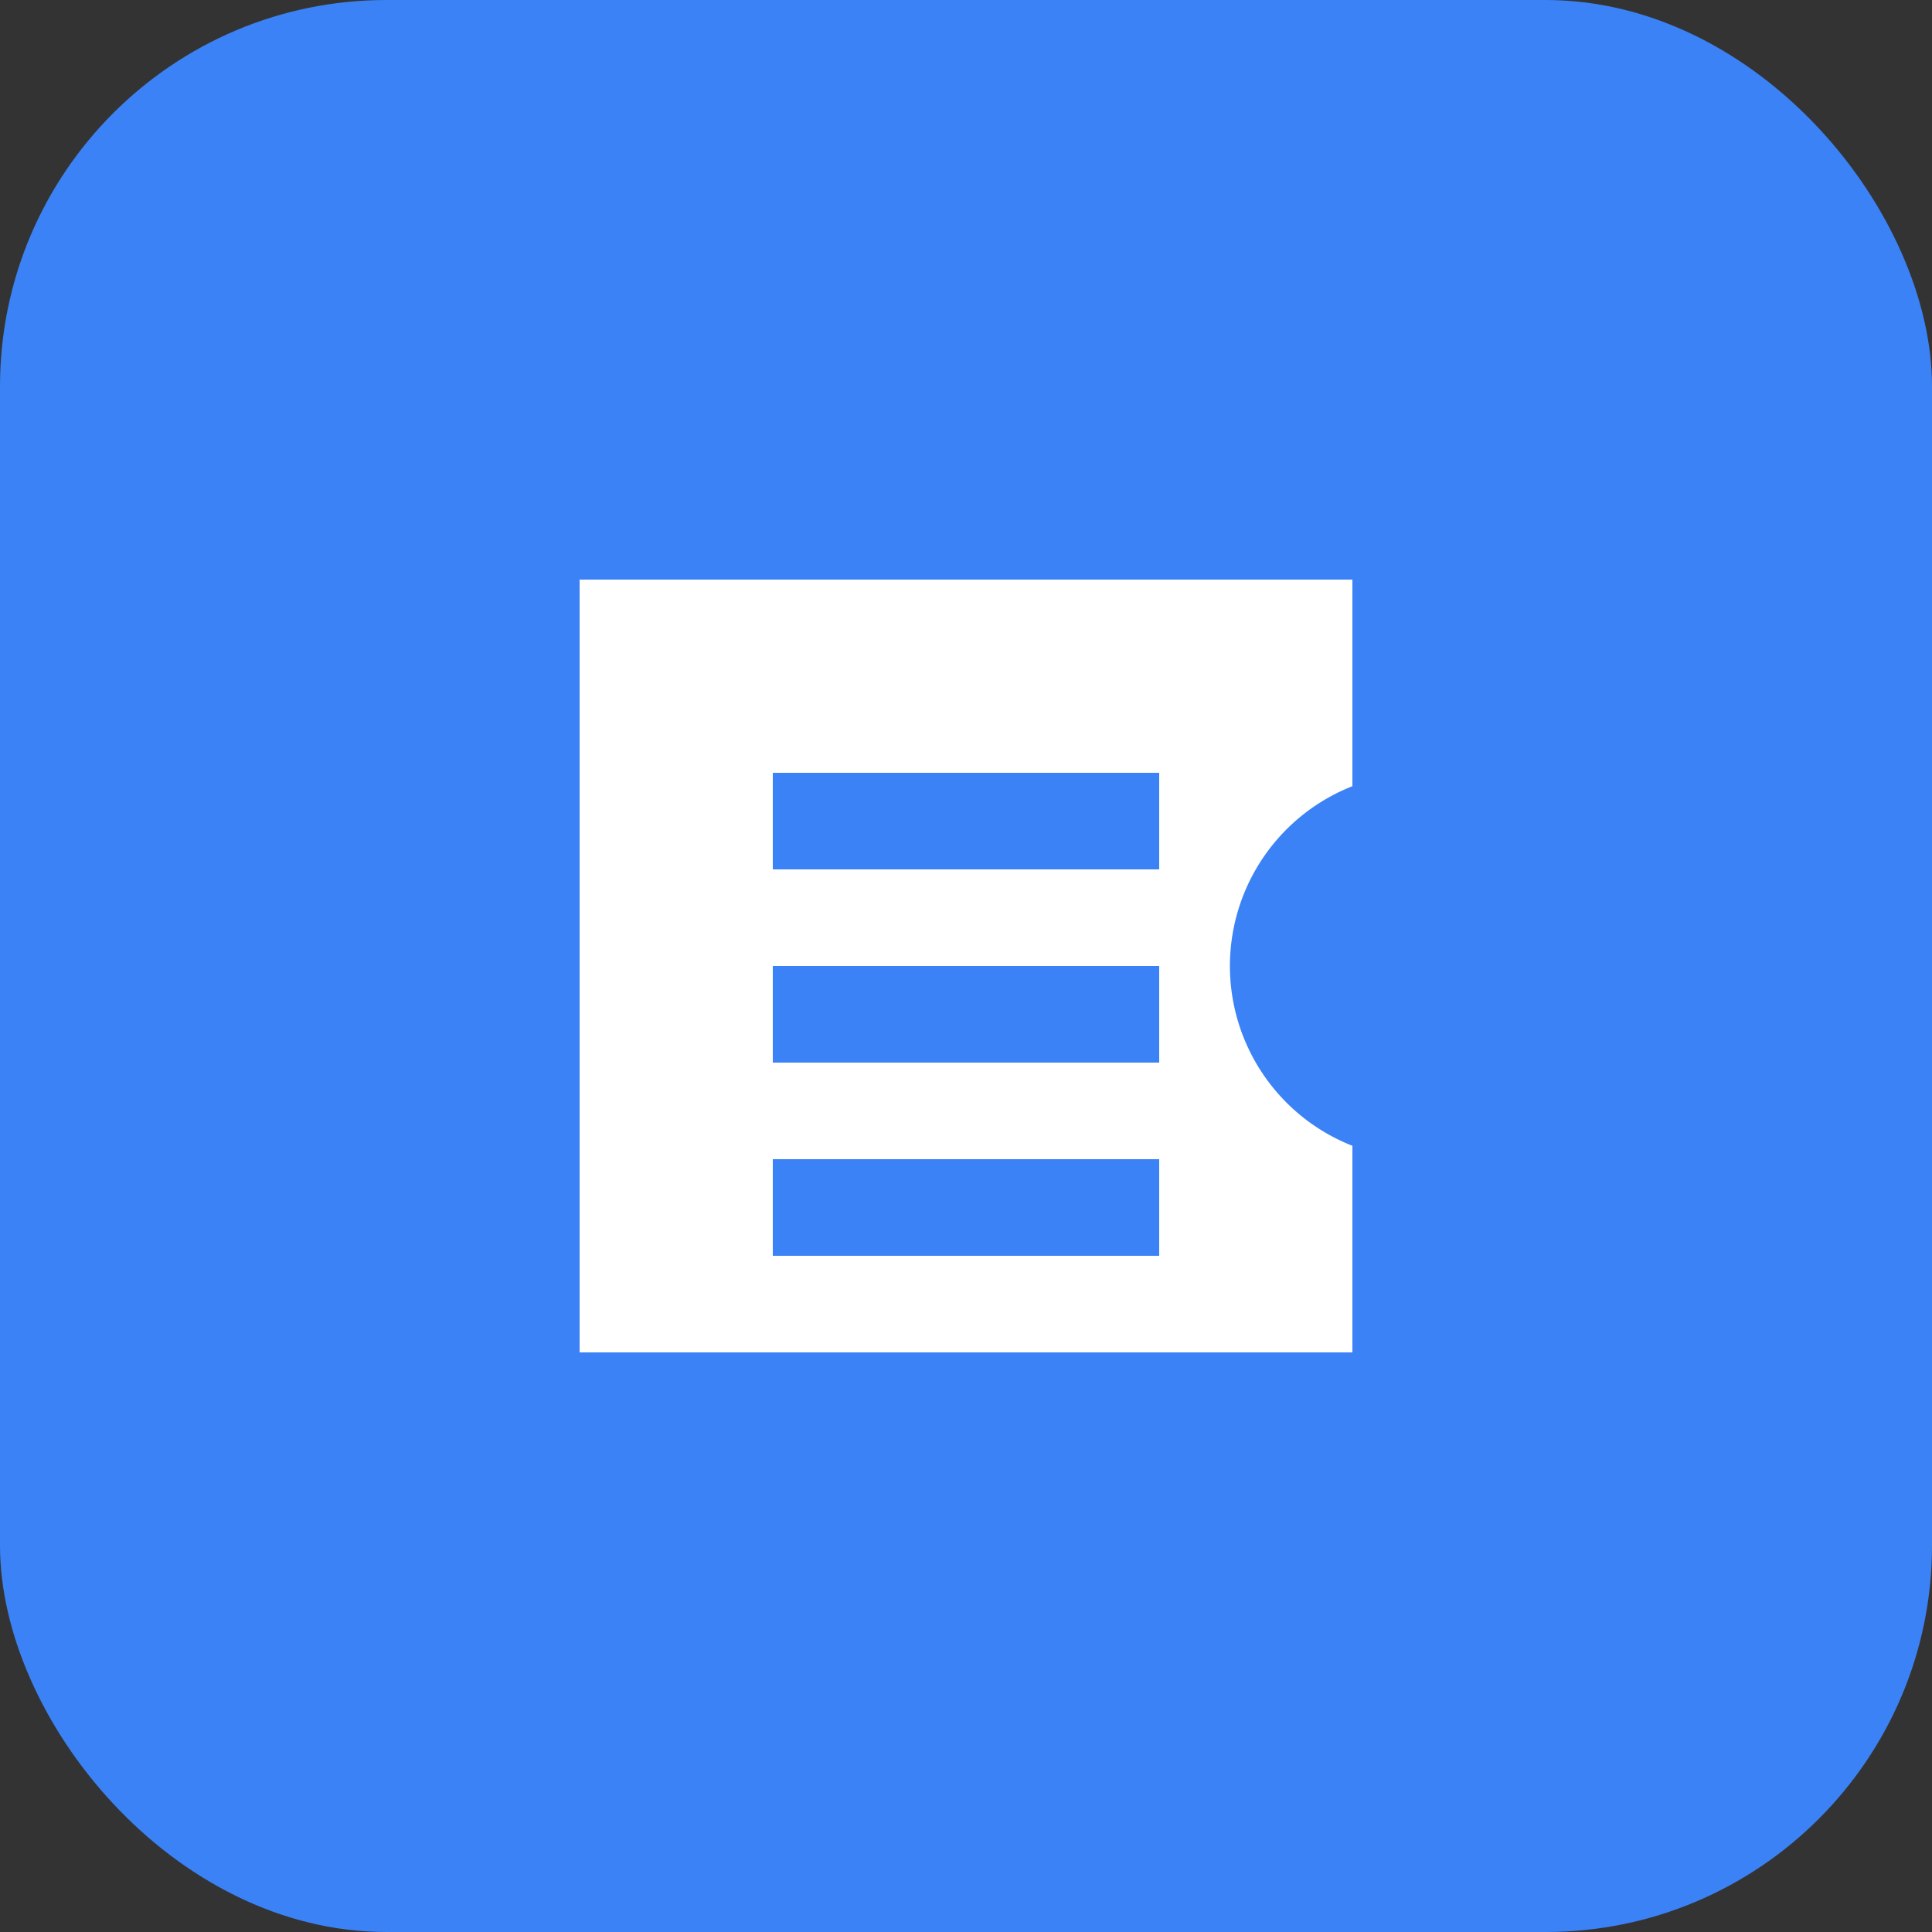 <svg xmlns="http://www.w3.org/2000/svg" viewBox="0 0 100 100">
  <rect x="0" y="0" width="100" height="100" fill="#333333" stroke="none"/>
  <rect width="100" height="100" rx="20" fill="#3b82f6"/>
  <path d="M30 30h40v40H30z" fill="white"/>
  <path d="M40 40h20v5H40zM40 50h20v5H40zM40 60h20v5H40z" fill="#3b82f6"/>
  <path d="M65 45a10 10 0 1 1 0 10 10 10 0 0 1 0-10z" fill="#3b82f6"/>
</svg>